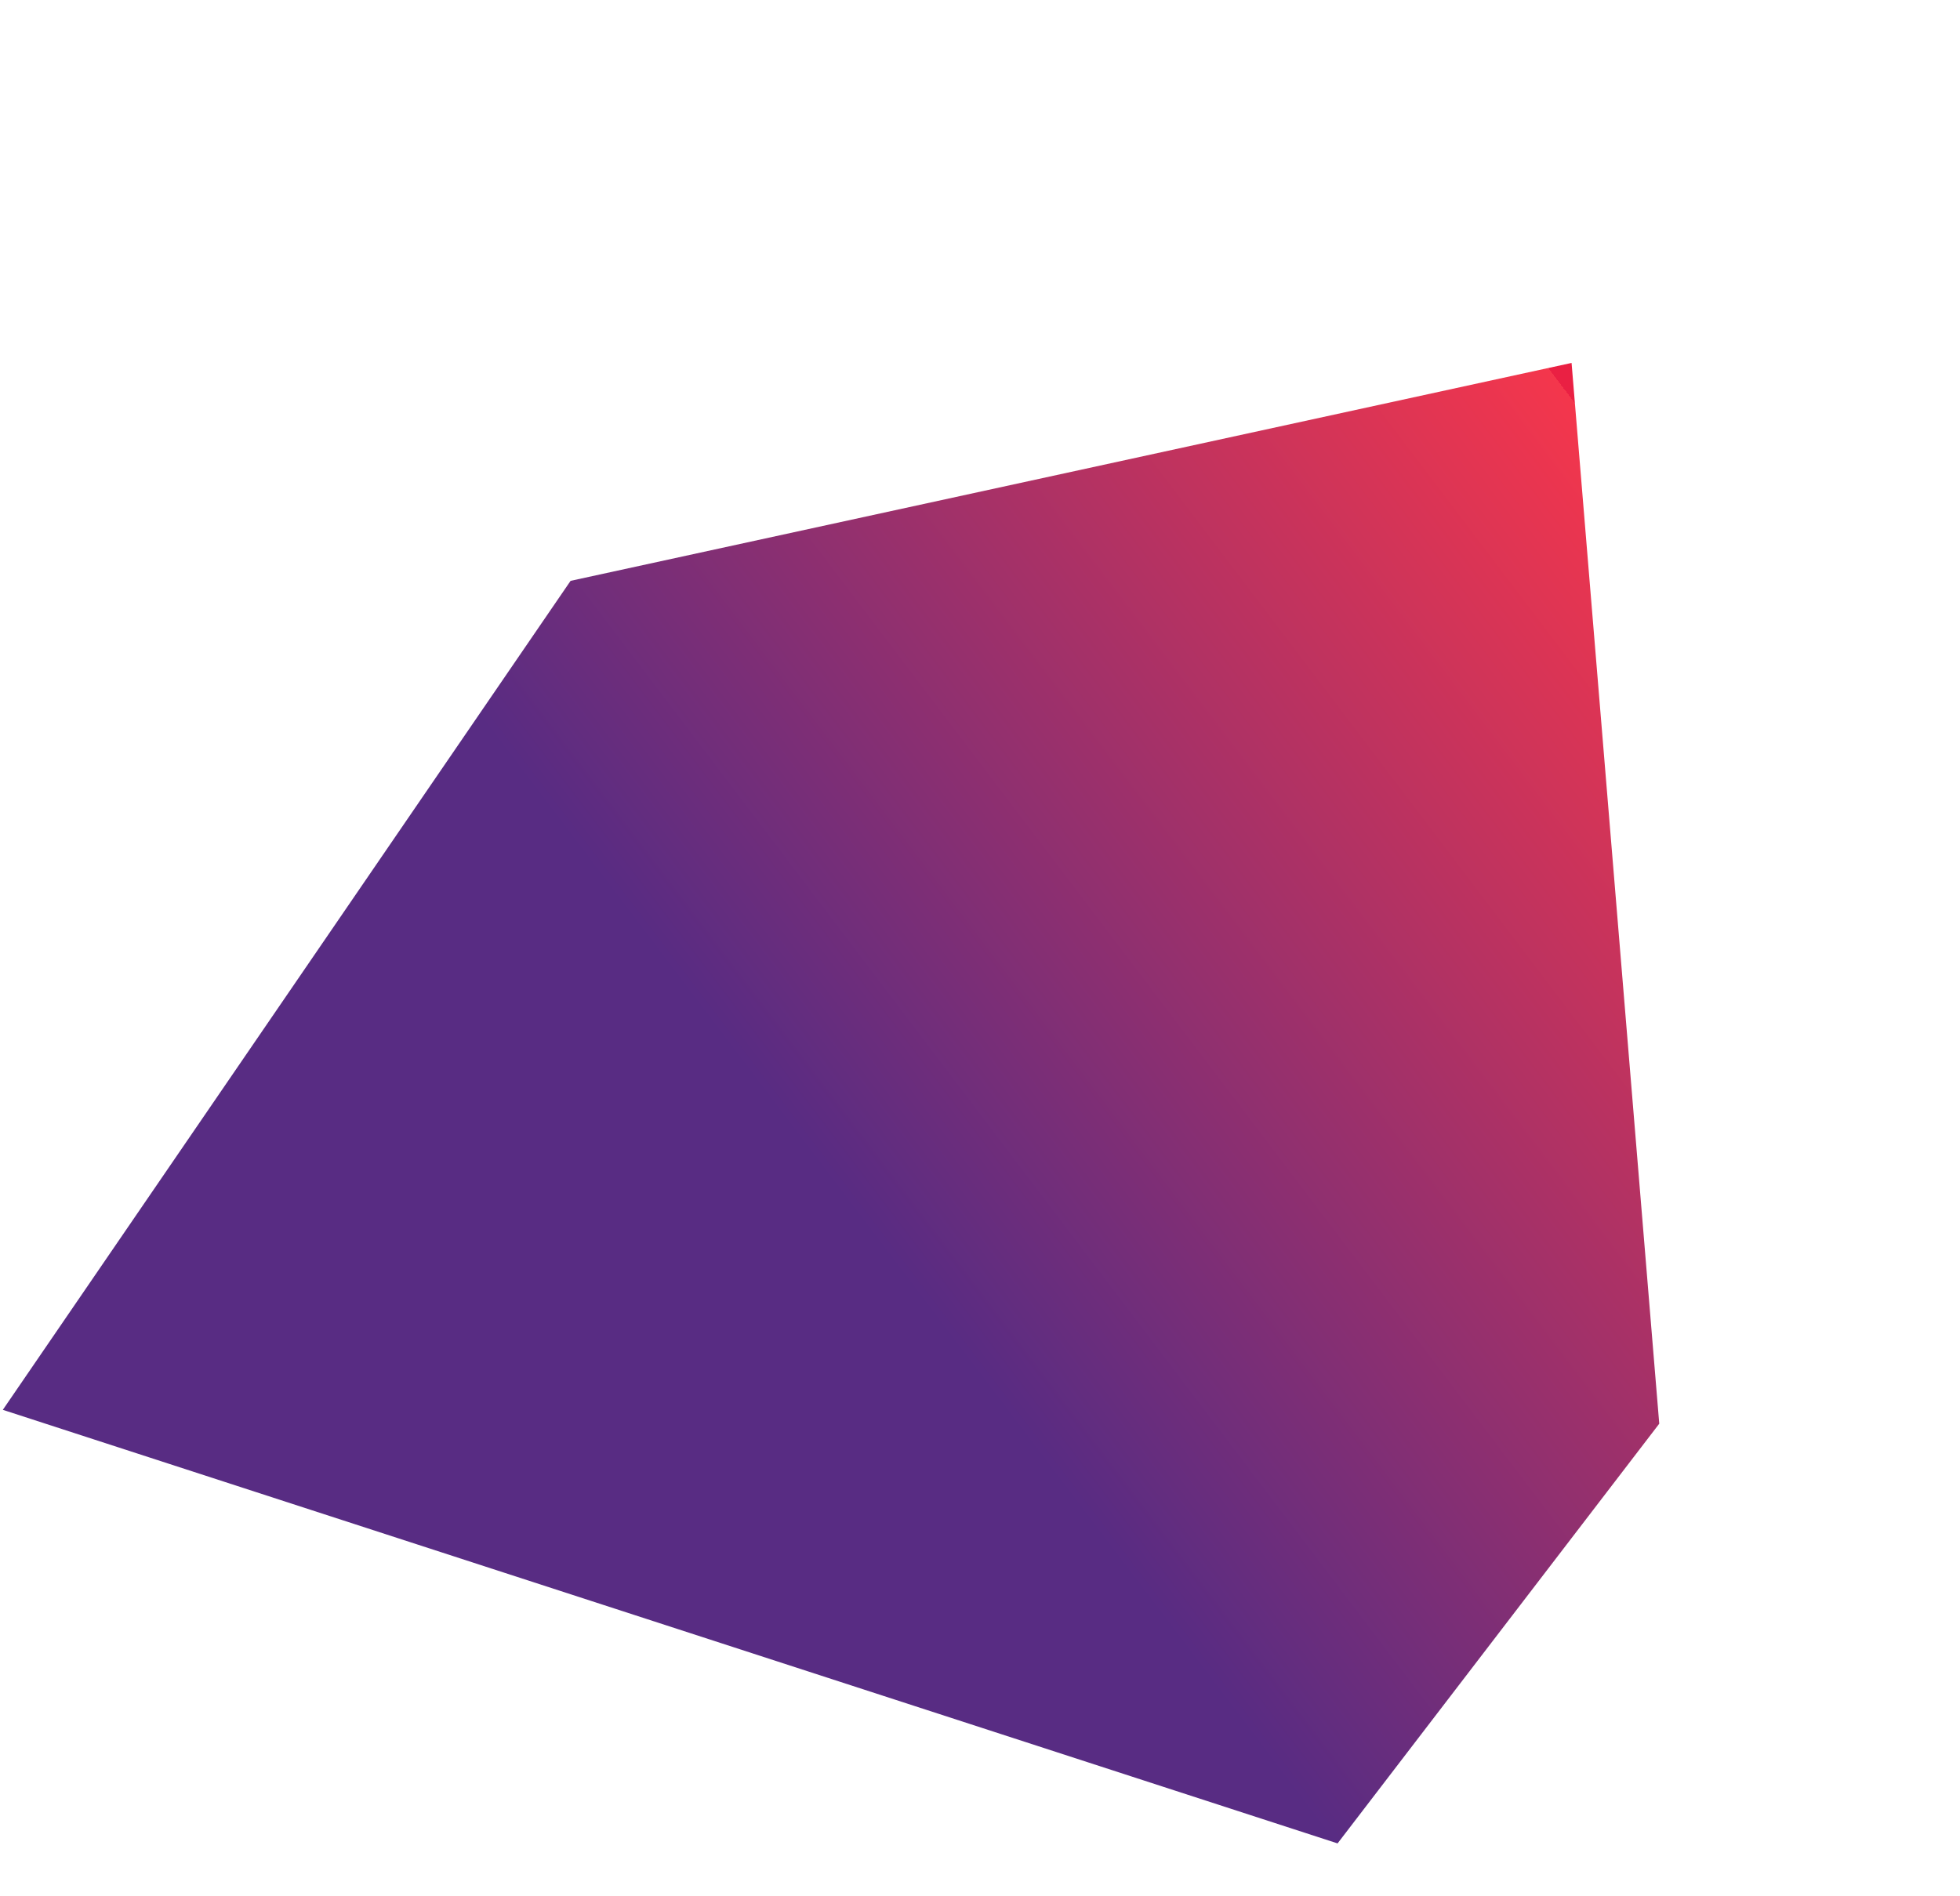 <svg xmlns="http://www.w3.org/2000/svg" xmlns:xlink="http://www.w3.org/1999/xlink" width="536.112" height="518.734" viewBox="0 0 536.112 518.734">
  <defs>
    <linearGradient id="linear-gradient" x1="0.26" y1="0.987" x2="0.988" y2="-0.002" gradientUnits="objectBoundingBox">
      <stop offset="0" stop-color="#ea2043"/>
      <stop offset="0" stop-color="#f4364c"/>
      <stop offset="0.576" stop-color="#582c83"/>
      <stop offset="1" stop-color="#582c83"/>
    </linearGradient>
  </defs>
  <path id="shutterstock_522883786" d="M14653.157,4617.119l-48.2,136.405,112.5,268.627,241.987-141.32,77.612-263.712Z" transform="matrix(-0.951, -0.309, 0.309, -0.951, 12874.323, 9423.057)" fill="url(#linear-gradient)"/>
</svg>
